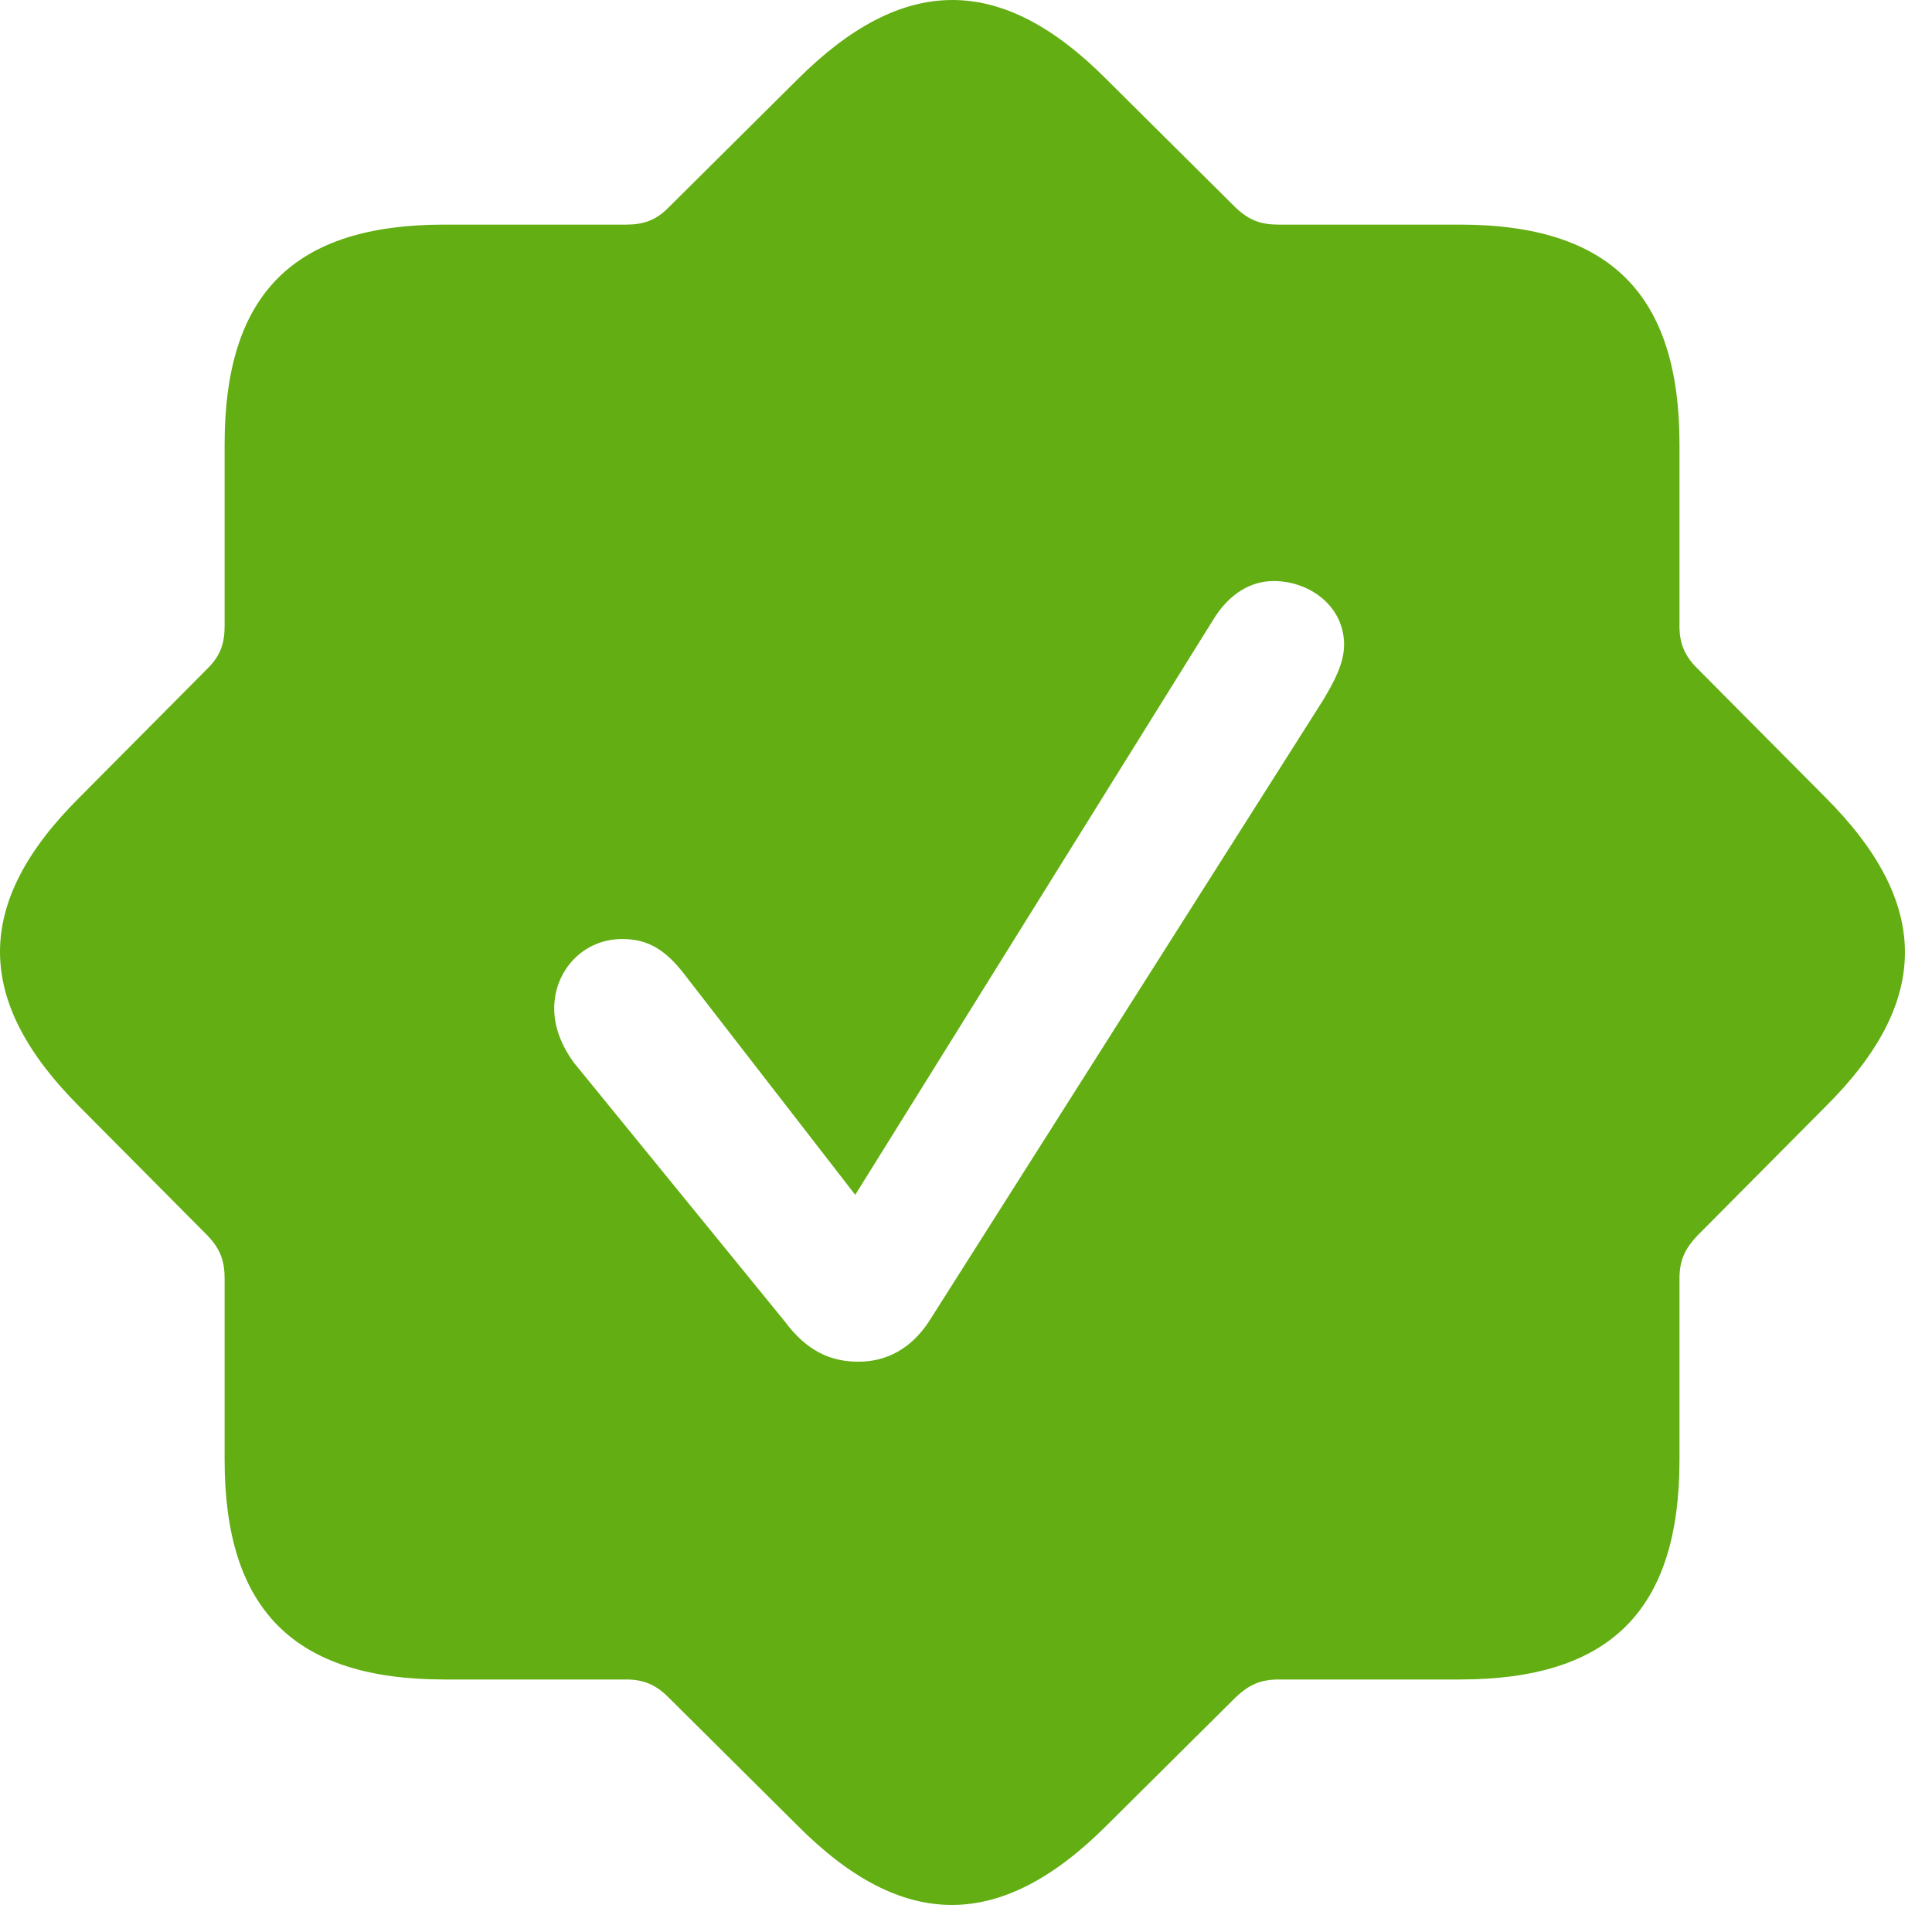 <?xml version="1.0" encoding="UTF-8"?> <svg xmlns="http://www.w3.org/2000/svg" width="27" height="27" viewBox="0 0 27 27" fill="none"><path d="M6.209 23.471H8.752C8.987 23.471 9.163 23.541 9.338 23.717L11.143 25.51C12.62 26.998 13.991 26.987 15.467 25.51L17.272 23.717C17.459 23.541 17.623 23.471 17.87 23.471H20.401C22.498 23.471 23.471 22.51 23.471 20.401V17.87C23.471 17.623 23.541 17.459 23.717 17.272L25.51 15.467C26.998 13.991 26.987 12.62 25.51 11.143L23.717 9.338C23.541 9.163 23.471 8.987 23.471 8.752V6.209C23.471 4.124 22.51 3.139 20.401 3.139H17.87C17.623 3.139 17.459 3.081 17.272 2.905L15.467 1.112C13.991 -0.376 12.62 -0.365 11.143 1.112L9.338 2.905C9.163 3.081 8.987 3.139 8.752 3.139H6.209C4.112 3.139 3.139 4.1 3.139 6.209V8.752C3.139 8.987 3.081 9.163 2.905 9.338L1.112 11.143C-0.376 12.62 -0.365 13.991 1.112 15.467L2.905 17.272C3.081 17.459 3.139 17.623 3.139 17.87V20.401C3.139 22.498 4.112 23.471 6.209 23.471ZM11.998 19.03C11.6 19.03 11.272 18.877 10.967 18.467L8.026 14.858C7.85 14.623 7.745 14.354 7.745 14.096C7.745 13.557 8.155 13.123 8.694 13.123C9.022 13.123 9.28 13.241 9.573 13.627L11.952 16.698L16.956 8.659C17.178 8.295 17.483 8.12 17.799 8.12C18.303 8.12 18.784 8.471 18.784 9.01C18.784 9.28 18.631 9.549 18.491 9.784L12.983 18.467C12.737 18.842 12.397 19.03 11.998 19.03Z" fill="#63AE12"></path></svg> 